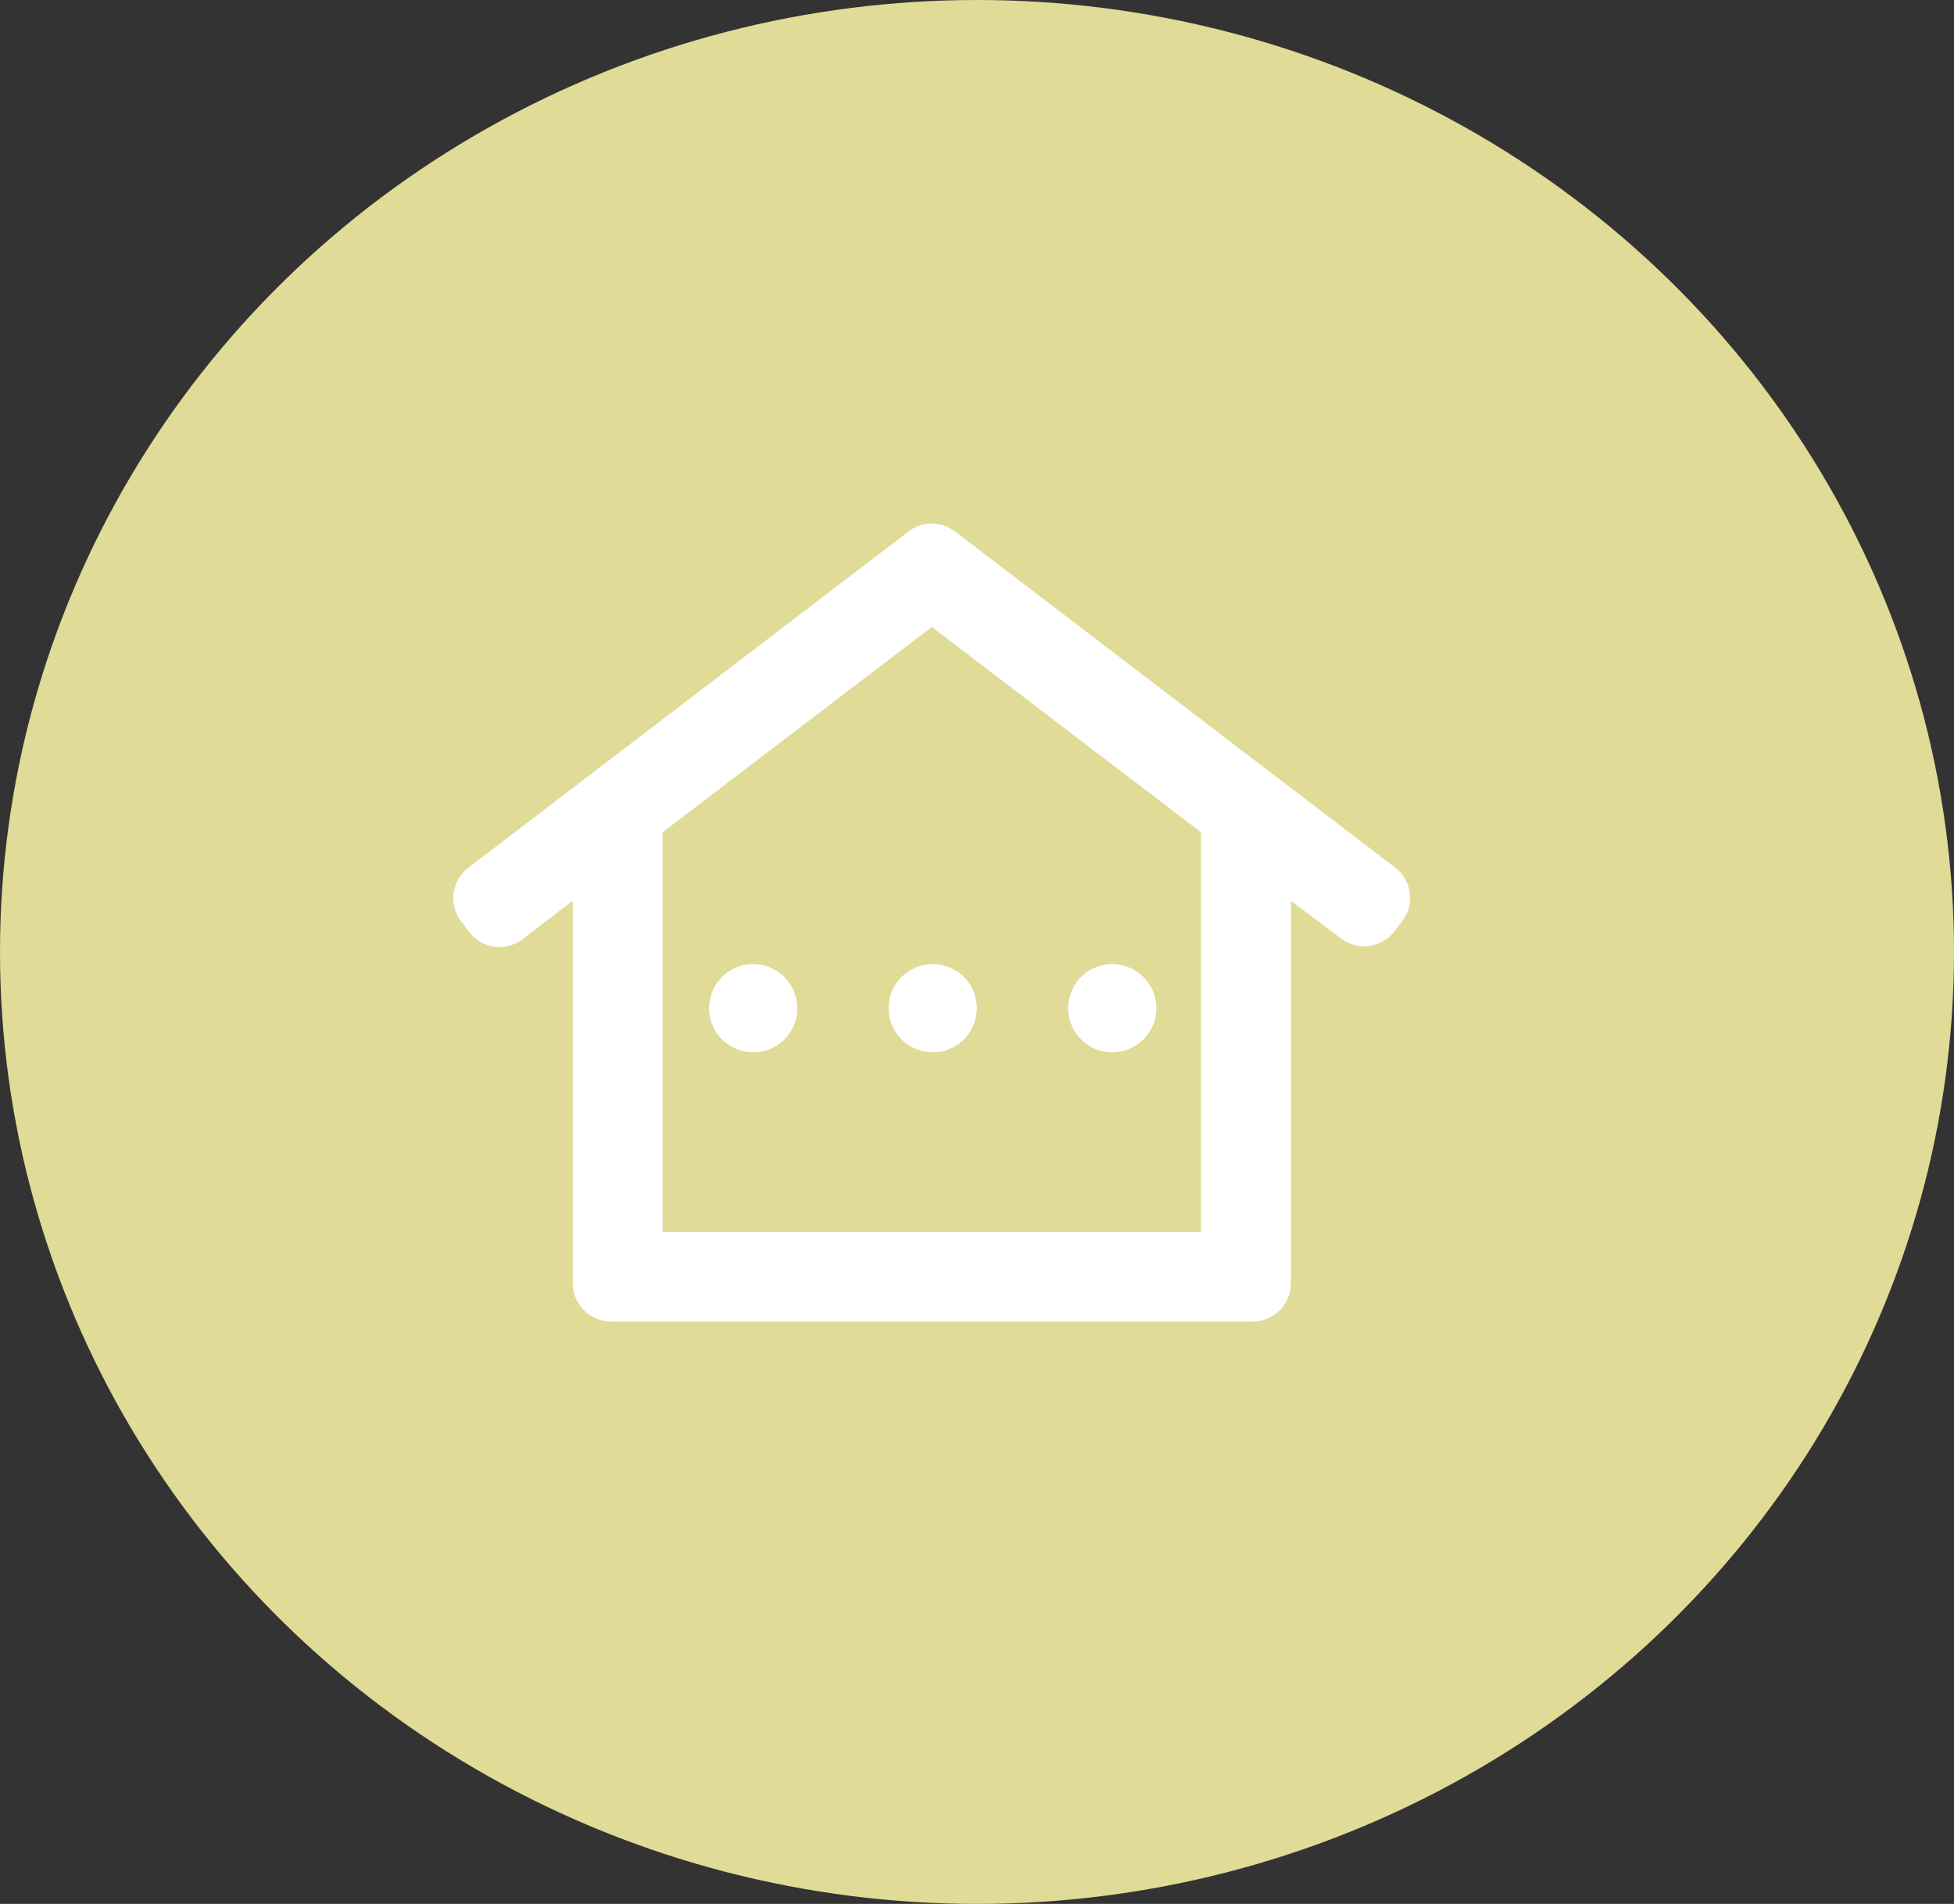 <svg xmlns="http://www.w3.org/2000/svg" xmlns:xlink="http://www.w3.org/1999/xlink" width="39" height="38" viewBox="0 0 39 38">
  <rect x="0" y="0" width="39" height="38" fill="#333333" stroke="none"/>
  <defs>
    <clipPath id="clip-path">
      <rect id="長方形_3040" data-name="長方形 3040" width="19.101" height="15.928" fill="#fff"/>
    </clipPath>
  </defs>
  <g id="グループ_846" data-name="グループ 846" transform="translate(0.308)">
    <ellipse id="楕円形_8" data-name="楕円形 8" cx="19.5" cy="19" rx="19.5" ry="19" transform="translate(-0.308)" fill="#e0db96"/>
    <g id="グループ_630" data-name="グループ 630" transform="translate(8.738 10.449)">
      <g id="グループ_629" data-name="グループ 629" clip-path="url(#clip-path)">
        <path id="パス_1067" data-name="パス 1067" d="M2.386,15.166V7.53l-1,.765A.761.761,0,0,1,.313,8.147l-.16-.215A.761.761,0,0,1,.3,6.871L9.09.157a.761.761,0,0,1,.924,0L18.8,6.867a.76.76,0,0,1,.143,1.066l-.156.205a.762.762,0,0,1-1.062.148L16.719,7.53v7.636a.762.762,0,0,1-.761.761H3.148a.762.762,0,0,1-.761-.761m1.792-1.03H14.927V6.164l-5.375-4.1-5.375,4.1Zm0,0h0Zm1.792-3.583a.88.88,0,1,1,.639-.258.864.864,0,0,1-.639.258m3.583,0a.88.88,0,1,1,.639-.258.864.864,0,0,1-.639.258m3.583,0a.88.88,0,1,1,.639-.258.864.864,0,0,1-.639.258" transform="translate(0 0)" fill="#fff"/>
      </g>
    </g>
  </g>
</svg>
